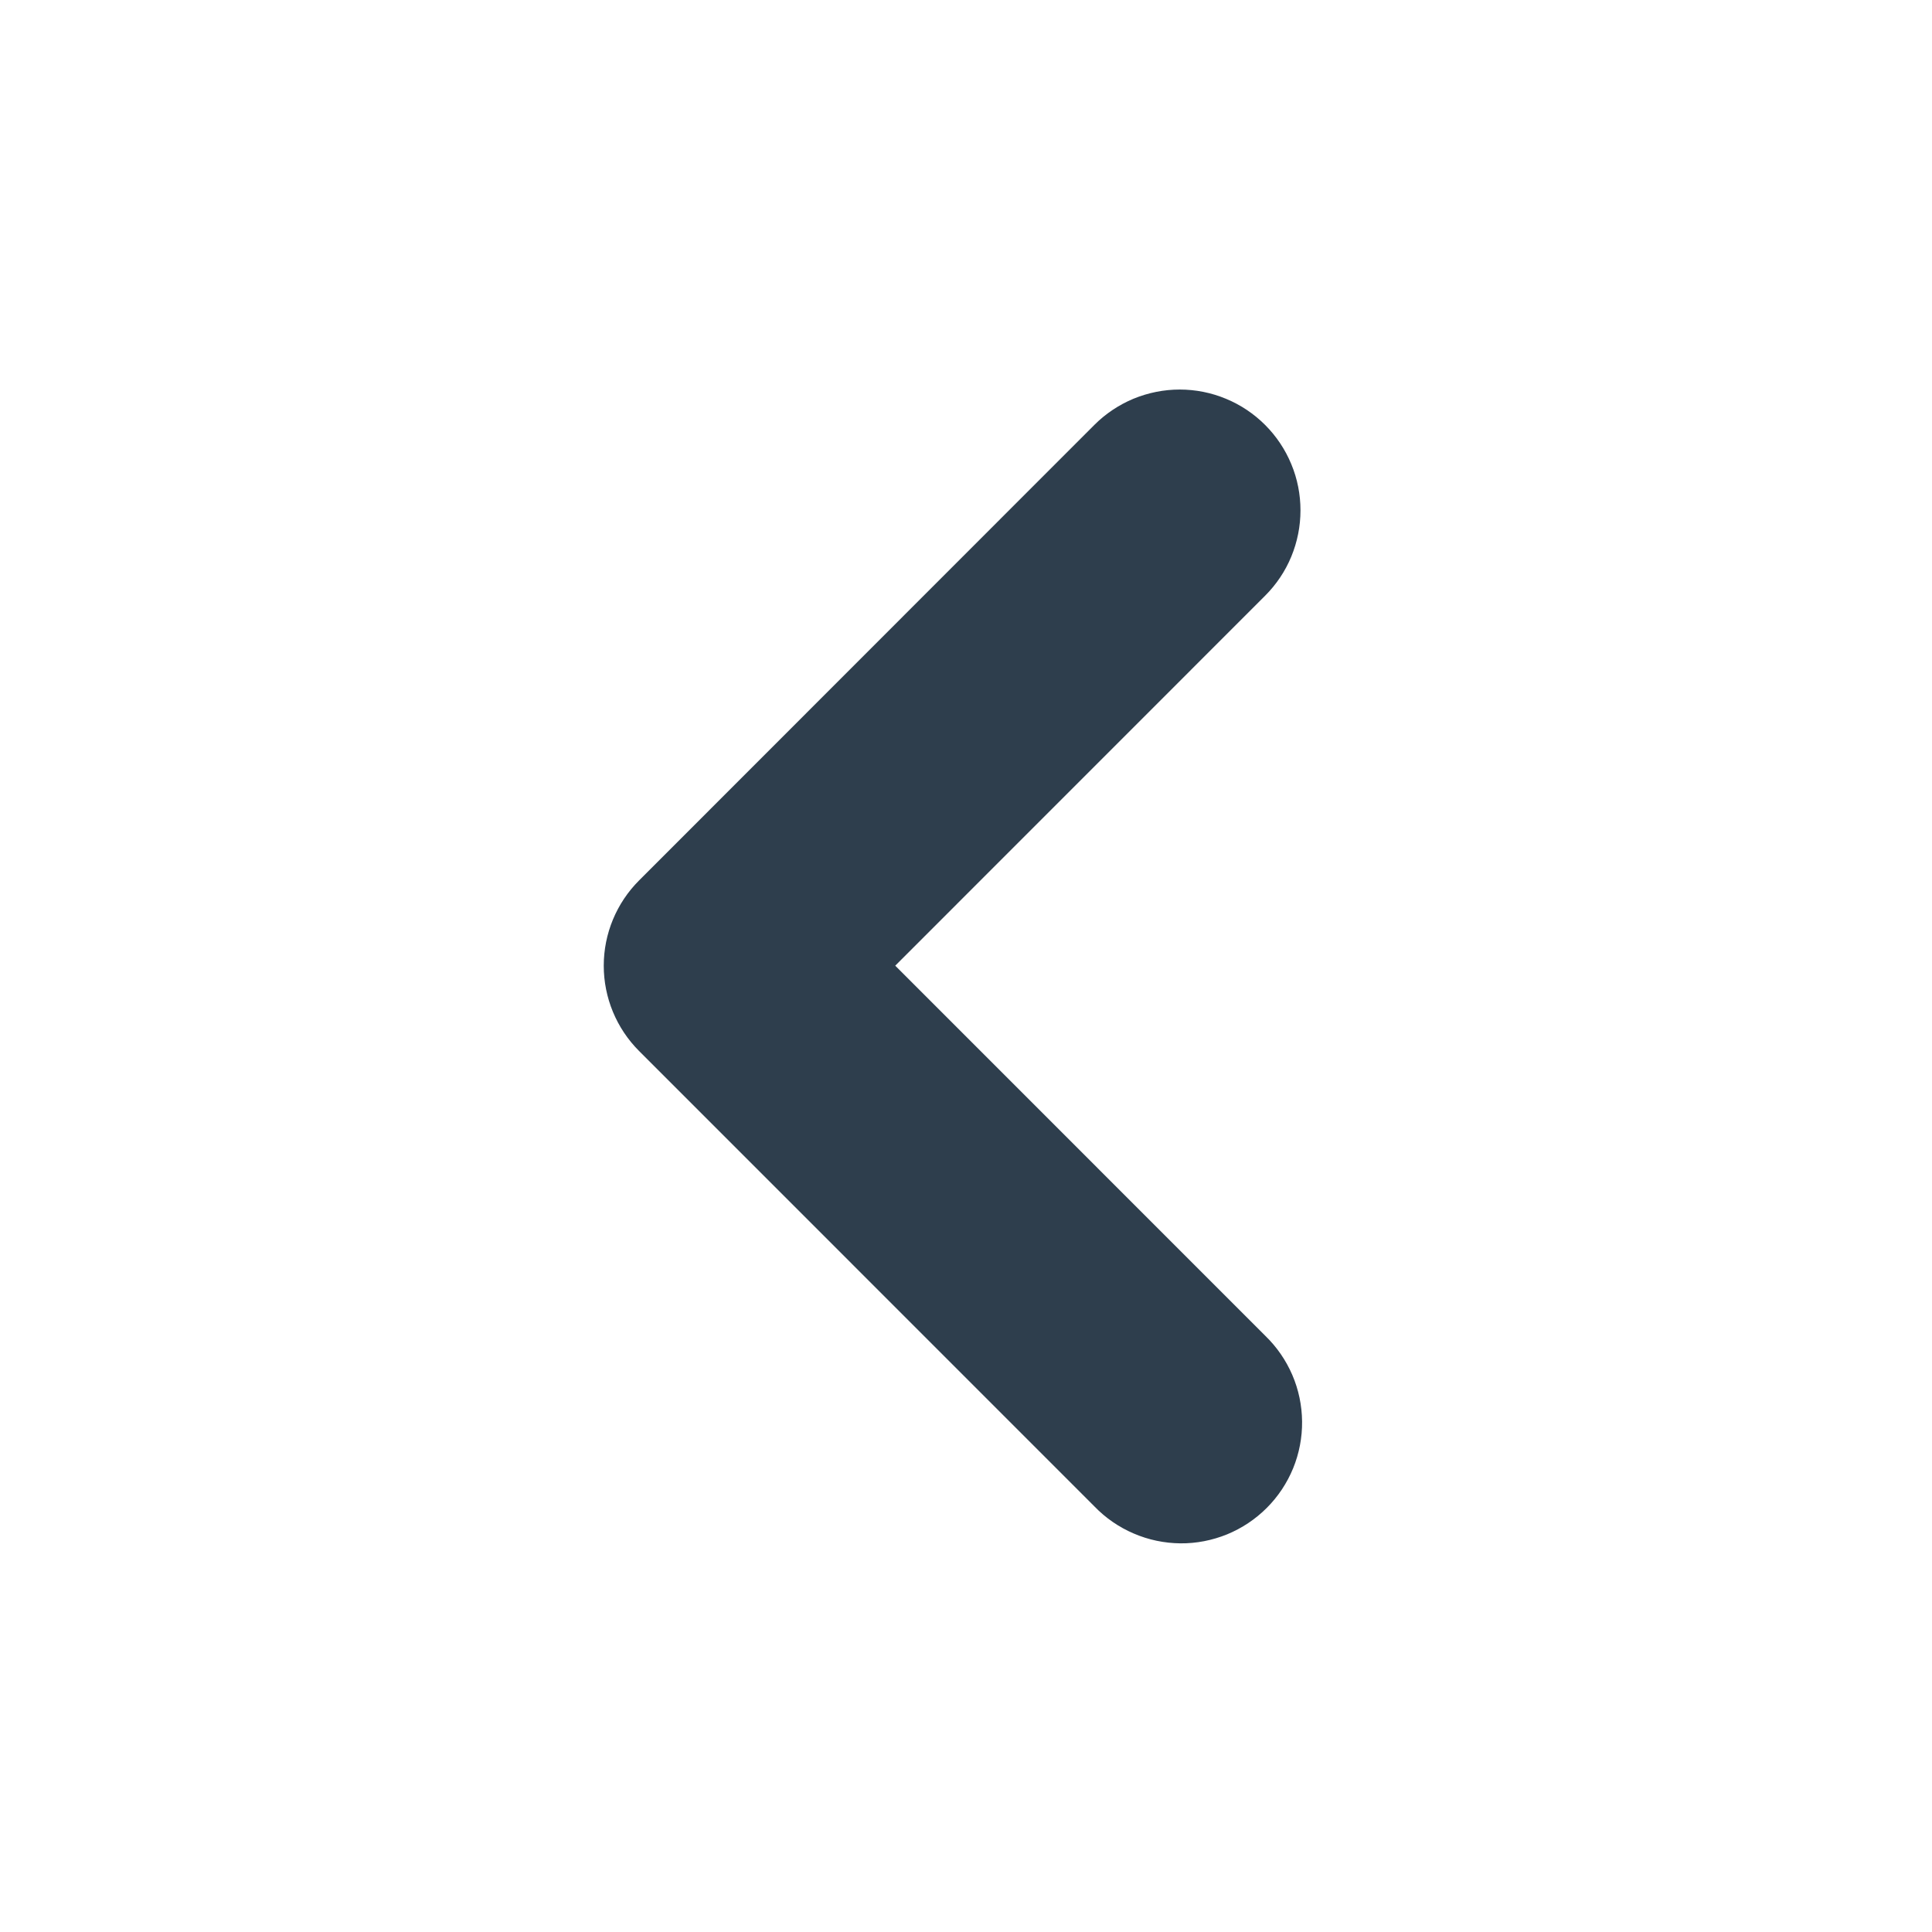 <svg width="24" height="24" viewBox="0 0 24 24" fill="none" xmlns="http://www.w3.org/2000/svg">
<path fill-rule="evenodd" clip-rule="evenodd" d="M7.939 13.056C7.658 12.775 7.5 12.394 7.5 11.996C7.5 11.599 7.658 11.218 7.939 10.937L13.595 5.278C13.734 5.139 13.899 5.029 14.081 4.953C14.264 4.878 14.459 4.839 14.655 4.839C14.852 4.839 15.048 4.878 15.23 4.954C15.412 5.029 15.577 5.14 15.716 5.279C15.855 5.418 15.966 5.584 16.041 5.766C16.117 5.948 16.155 6.143 16.155 6.34C16.155 6.537 16.116 6.732 16.041 6.914C15.966 7.096 15.855 7.261 15.716 7.4L11.121 11.996L15.717 16.593C15.86 16.731 15.974 16.896 16.053 17.079C16.132 17.262 16.173 17.459 16.175 17.658C16.177 17.857 16.139 18.055 16.064 18.239C15.988 18.424 15.877 18.591 15.736 18.732C15.595 18.873 15.428 18.984 15.244 19.06C15.059 19.135 14.862 19.174 14.663 19.172C14.464 19.17 14.267 19.129 14.084 19.05C13.901 18.972 13.735 18.858 13.597 18.715L7.939 13.056Z" fill="#2E3E4D"/>
</svg>
